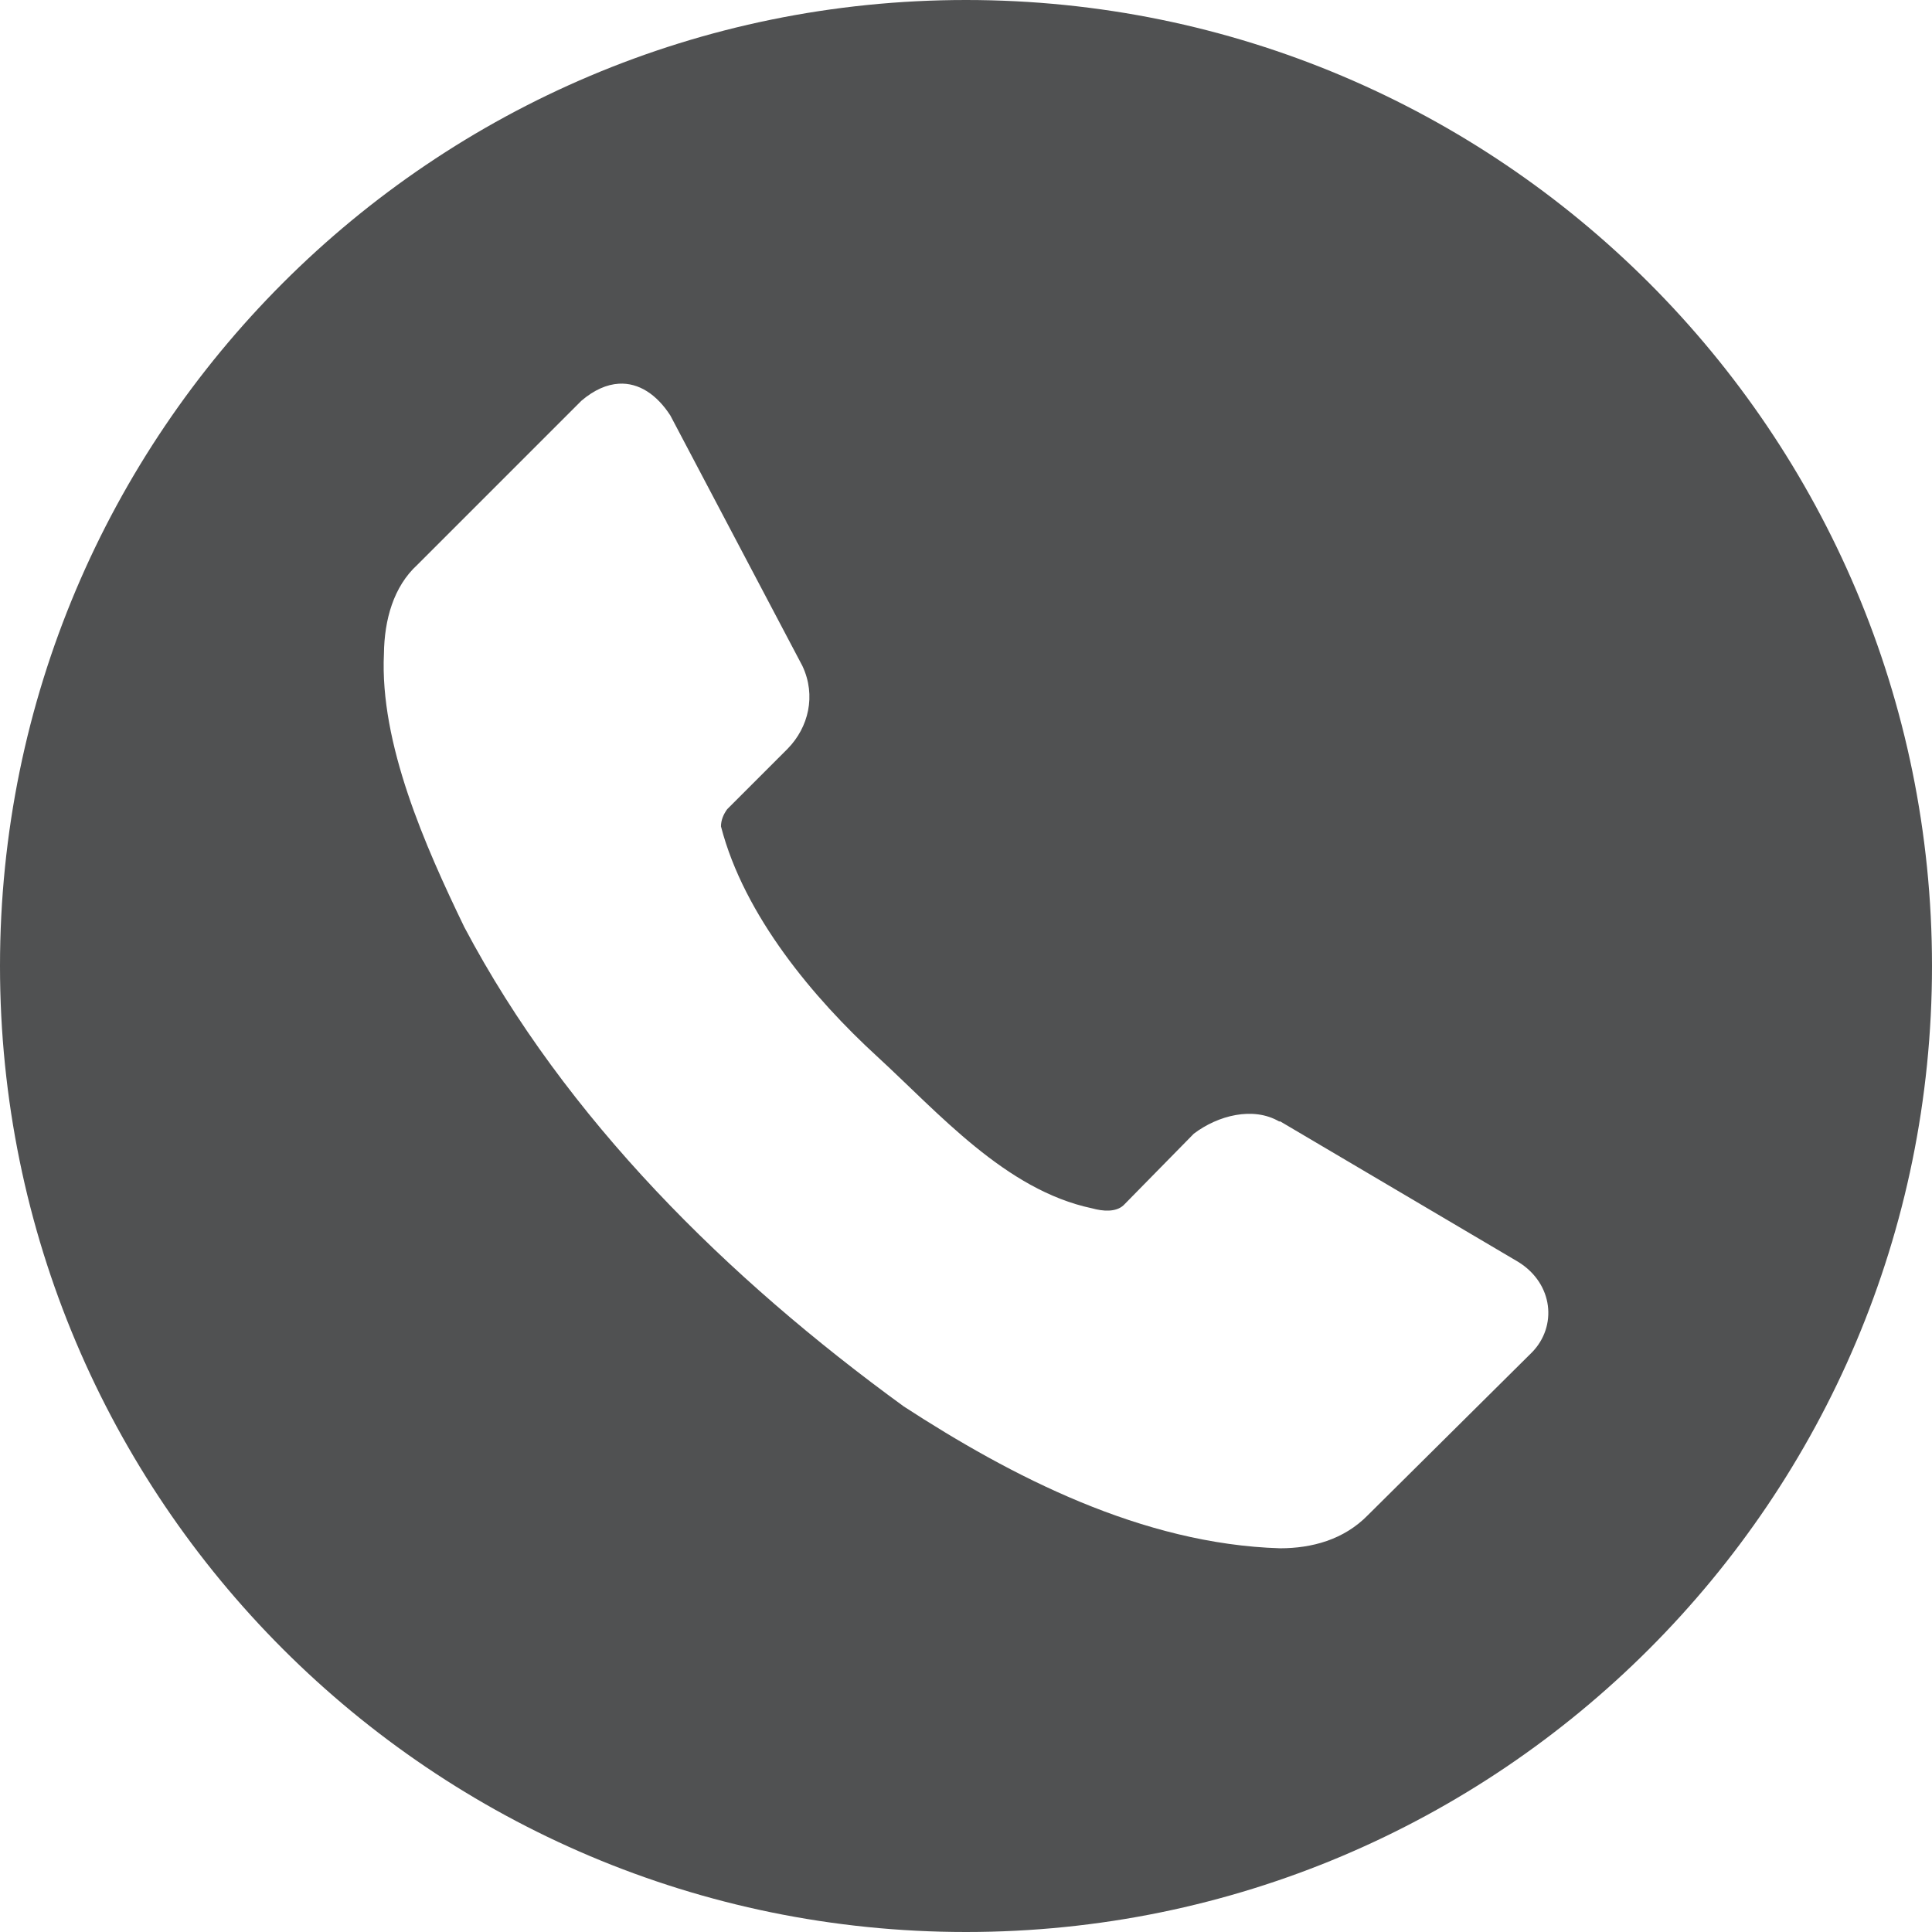 <?xml version="1.0" encoding="UTF-8"?> <svg xmlns="http://www.w3.org/2000/svg" width="140" height="140" viewBox="0 0 140 140" fill="none"><g clip-path="url(#clip0_5400_1747)"><path d="M70 0C31.34 0 0 31.34 0 70C0 108.66 31.34 140 70 140C108.66 140 140 108.66 140 70C140 31.34 108.66 0 70 0ZM44.844 27.805C46.286 27.72 47.59 28.582 48.578 30.112L58.148 48.262C59.156 50.412 58.583 52.715 57.08 54.252L52.697 58.635C52.426 59.006 52.248 59.423 52.244 59.883C53.925 66.39 59.024 72.392 63.523 76.52C68.022 80.647 72.858 86.236 79.135 87.56C79.91 87.776 80.861 87.854 81.416 87.338L86.509 82.151C88.267 80.819 90.81 80.173 92.687 81.262H92.772L110.041 91.456C112.576 93.045 112.839 96.117 111.024 97.985L99.13 109.785C97.373 111.587 95.04 112.192 92.772 112.195C82.745 111.894 73.271 106.973 65.489 101.915C52.715 92.623 40.998 81.097 33.641 67.172C30.82 61.333 27.506 53.882 27.822 47.365C27.851 44.913 28.514 42.511 30.241 40.93L42.135 29.036C43.062 28.247 43.978 27.856 44.844 27.805Z" fill="#505152"></path></g><defs><clipPath id="clip0_5400_1747"><rect width="140" height="140" fill="white"></rect></clipPath></defs></svg> 
